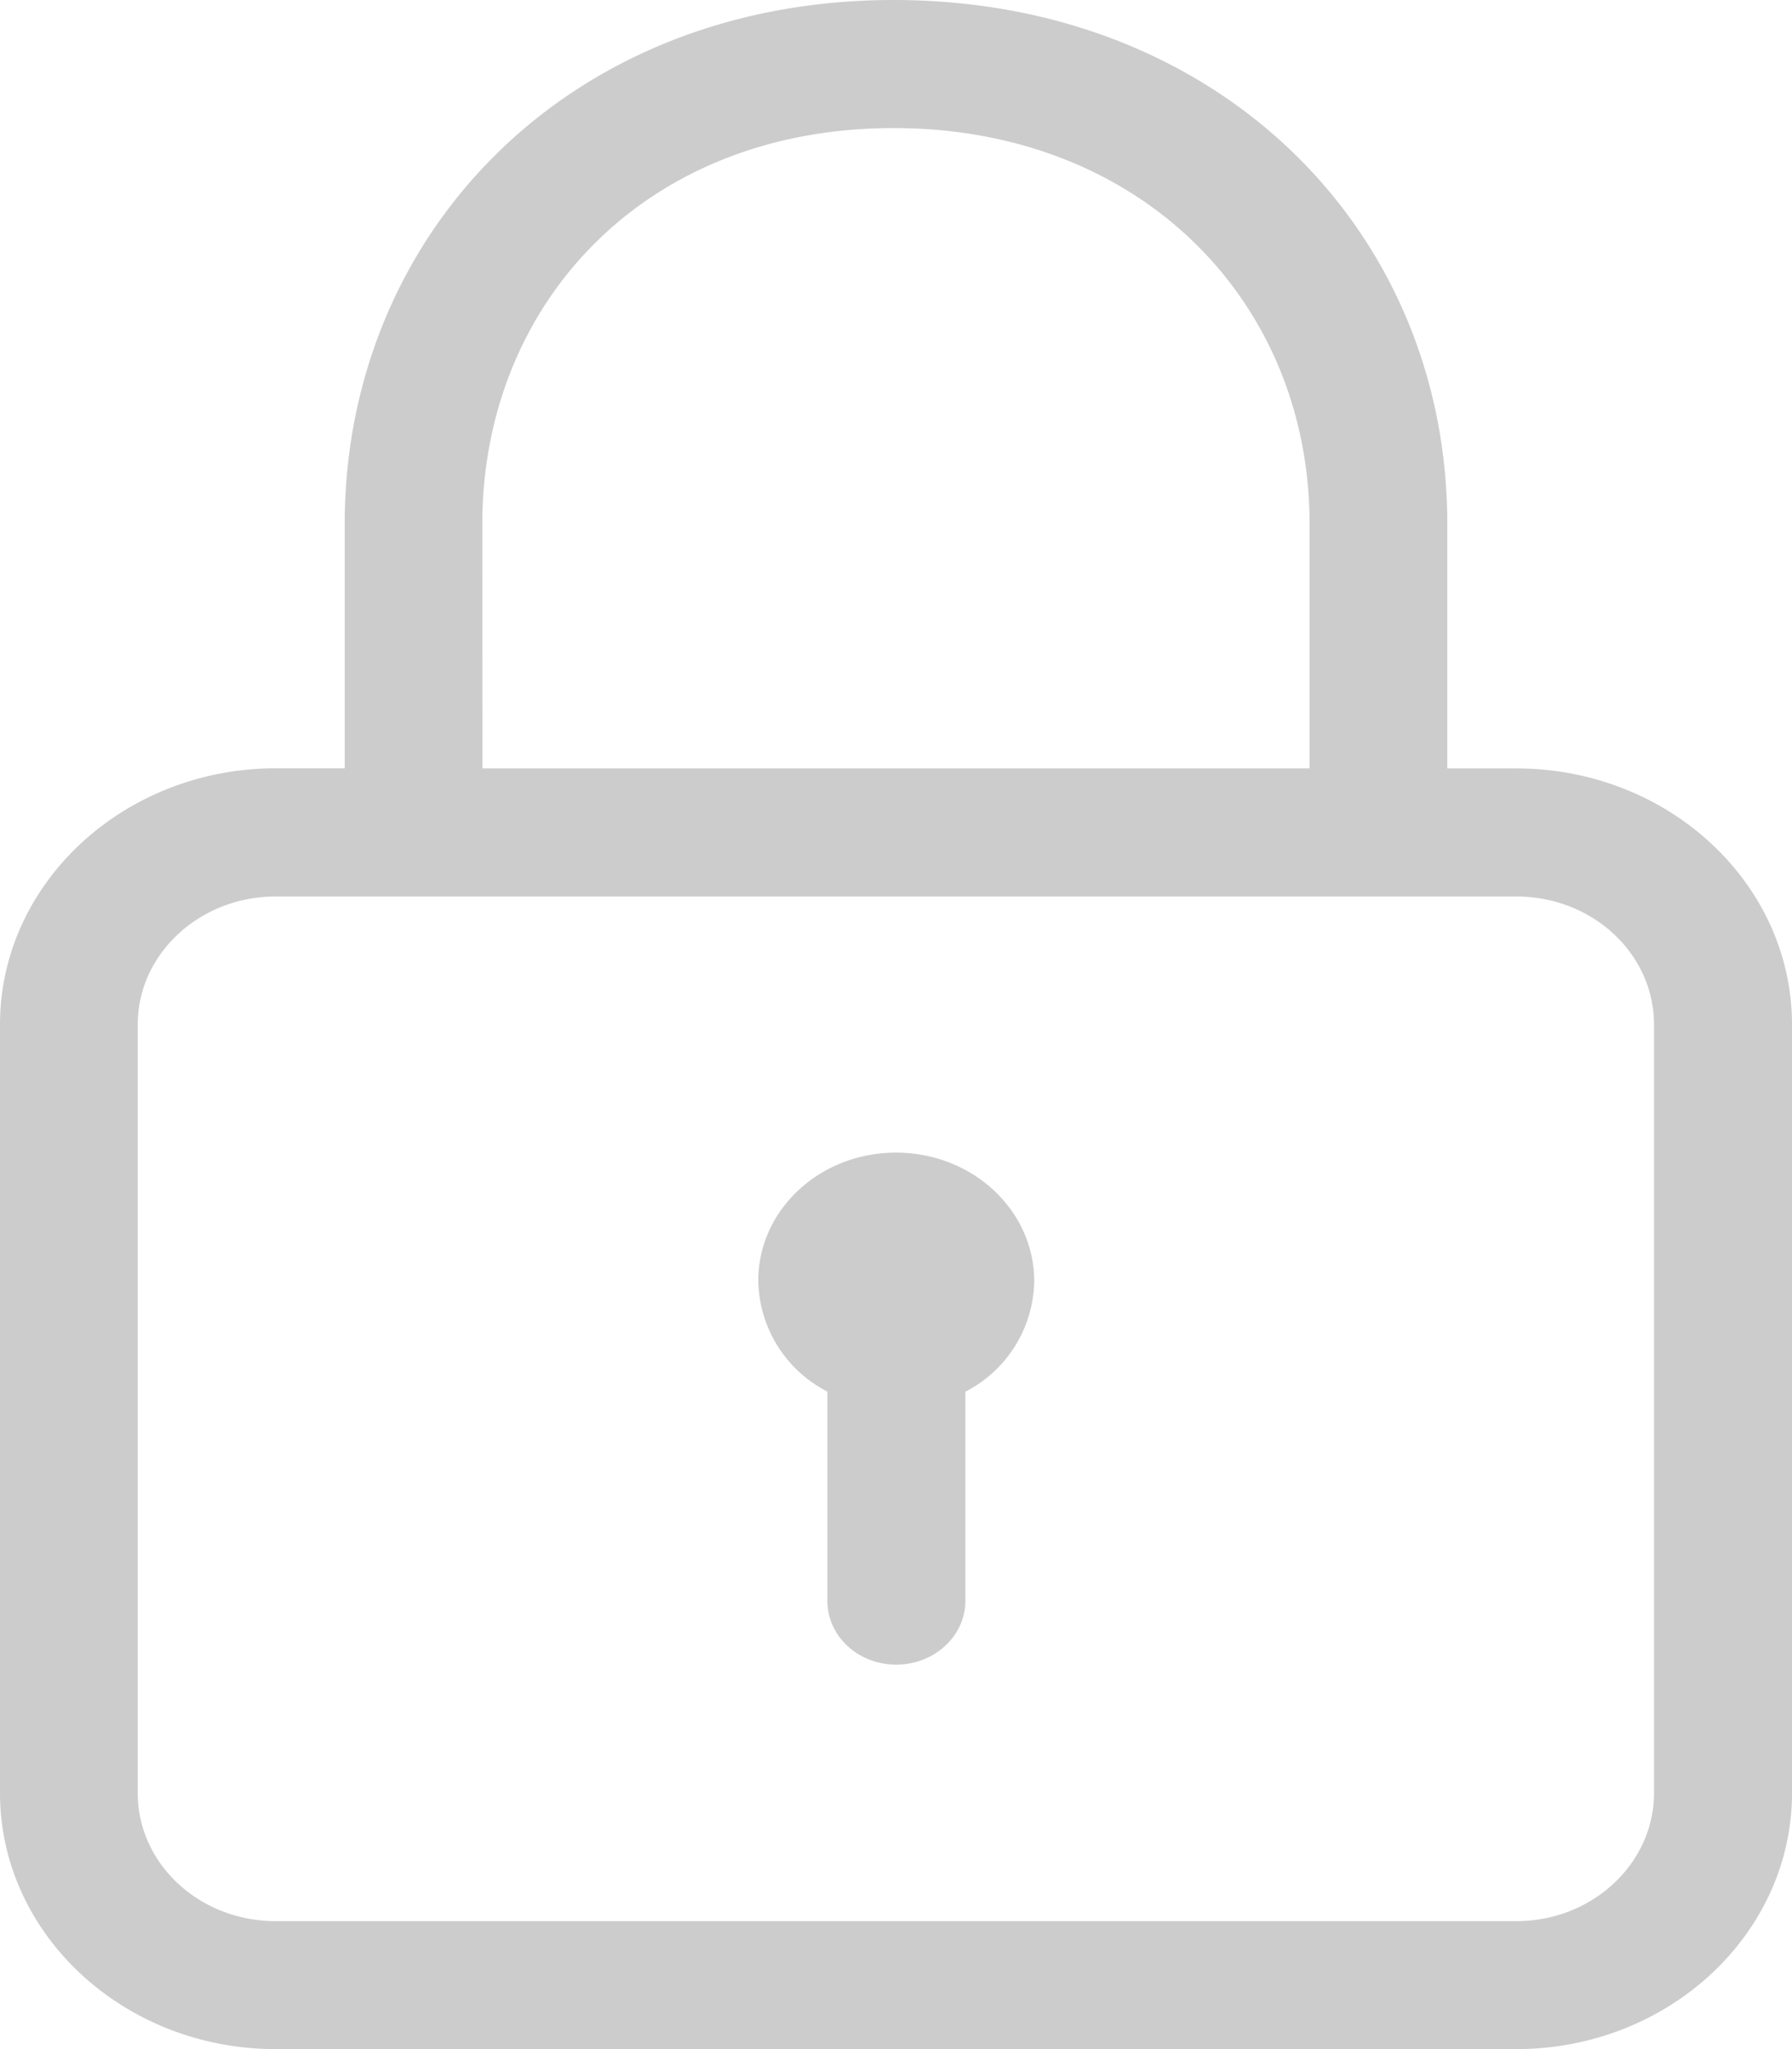 <svg xmlns="http://www.w3.org/2000/svg" width="14" height="16"><path fill="#CCC" fill-rule="nonzero" d="M11.846 6h-.539V4.091C11.307 1.797 9.52 0 6.981 0 4.43 0 2.693 1.836 2.693 4.092v1.907h-.54C.968 6 0 6.896 0 8V14c0 1.103.967 2 2.154 2h9.692C13.033 16 14 15.103 14 14V8.001C14 6.896 13.033 6 11.846 6M3.768 4.091C3.768 2.387 5.023 1 6.981 1c1.936 0 3.25 1.359 3.25 3.09V6H3.769zM12.922 14c0 .552-.483 1.001-1.076 1.001H2.154c-.595 0-1.078-.447-1.078-1V8c0-.551.483-1 1.078-1h9.692c.595 0 1.076.447 1.076 1zM7 9c-.595 0-1.076.447-1.076 1a.99.99 0 0 0 .54.866V12.5c0 .277.241.498.538.498s.54-.223.54-.498v-1.633a.99.99 0 0 0 .538-.865C8.078 9.447 7.595 9 7 9"/></svg>